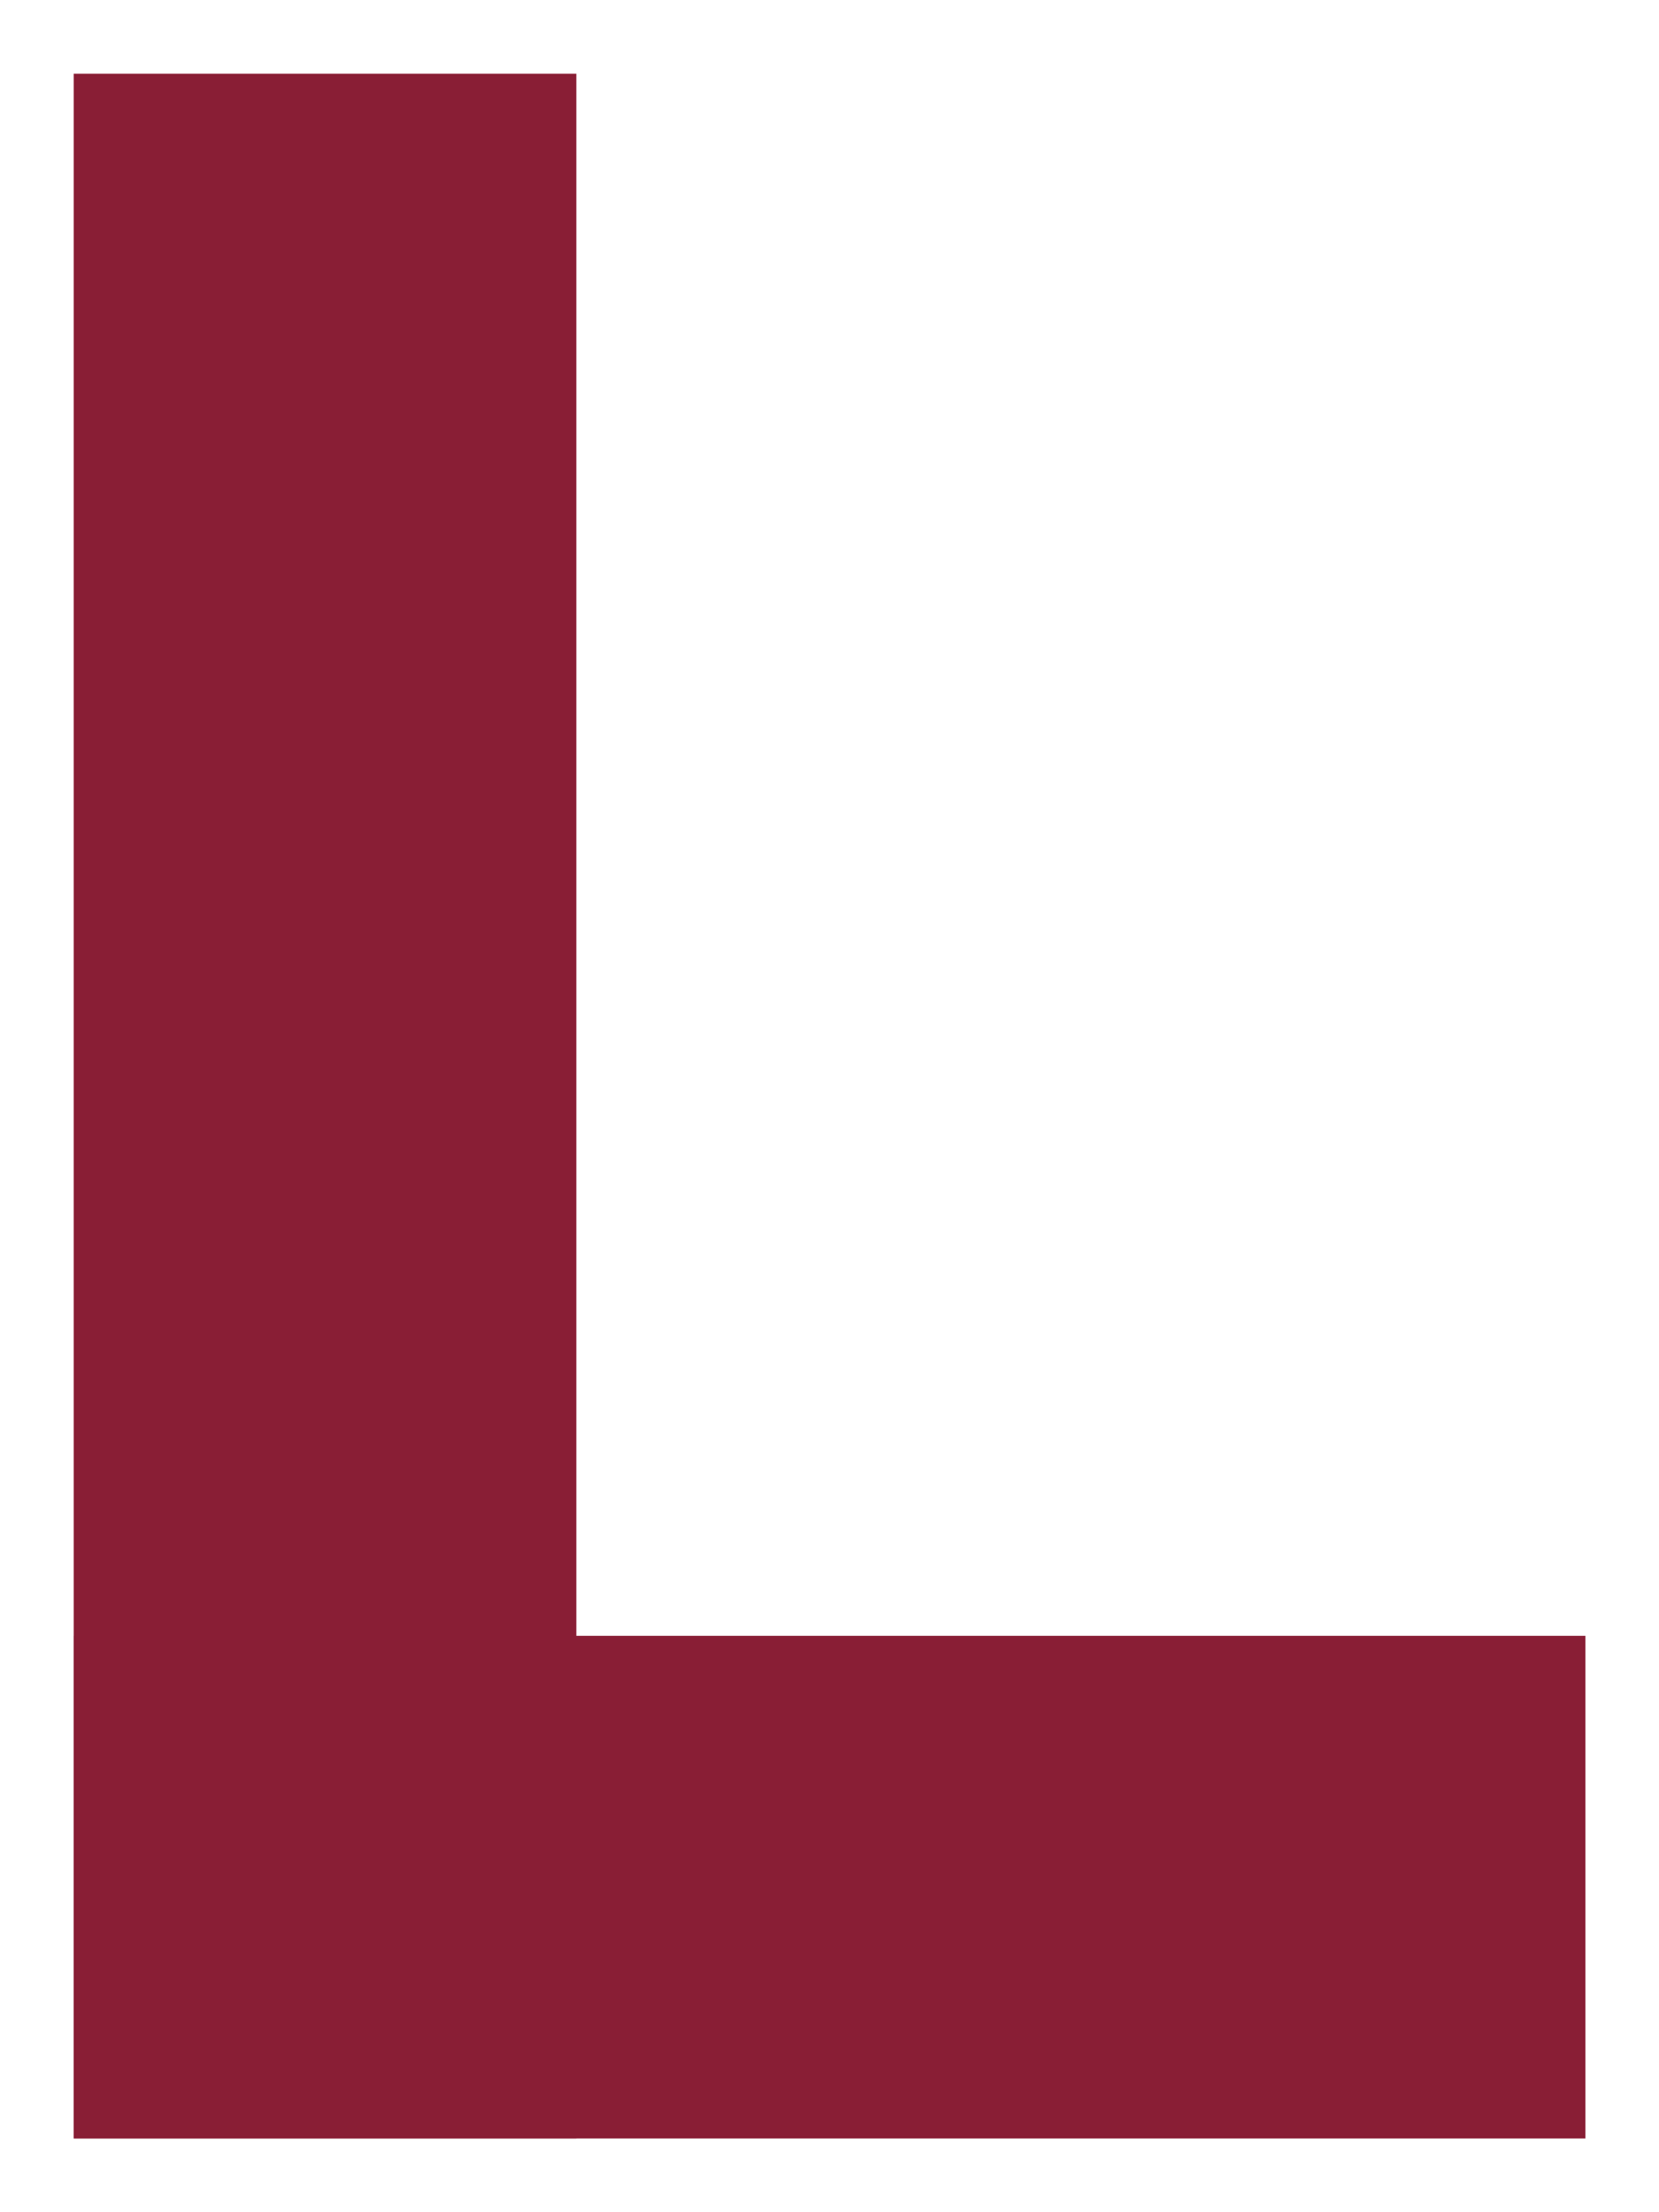 <svg id="Ebene_2" xmlns="http://www.w3.org/2000/svg" viewBox="0 0 450 600"><defs><style>.cls-1{fill:#891e35}</style></defs><g id="Hintergrund"><path style="fill:#fff" d="M0 0h450v600H0z"/><path class="cls-1" d="M20 20h136.33v560H20z"/><path class="cls-1" d="M20.04 443.67h410V580h-410z"/></g></svg>
